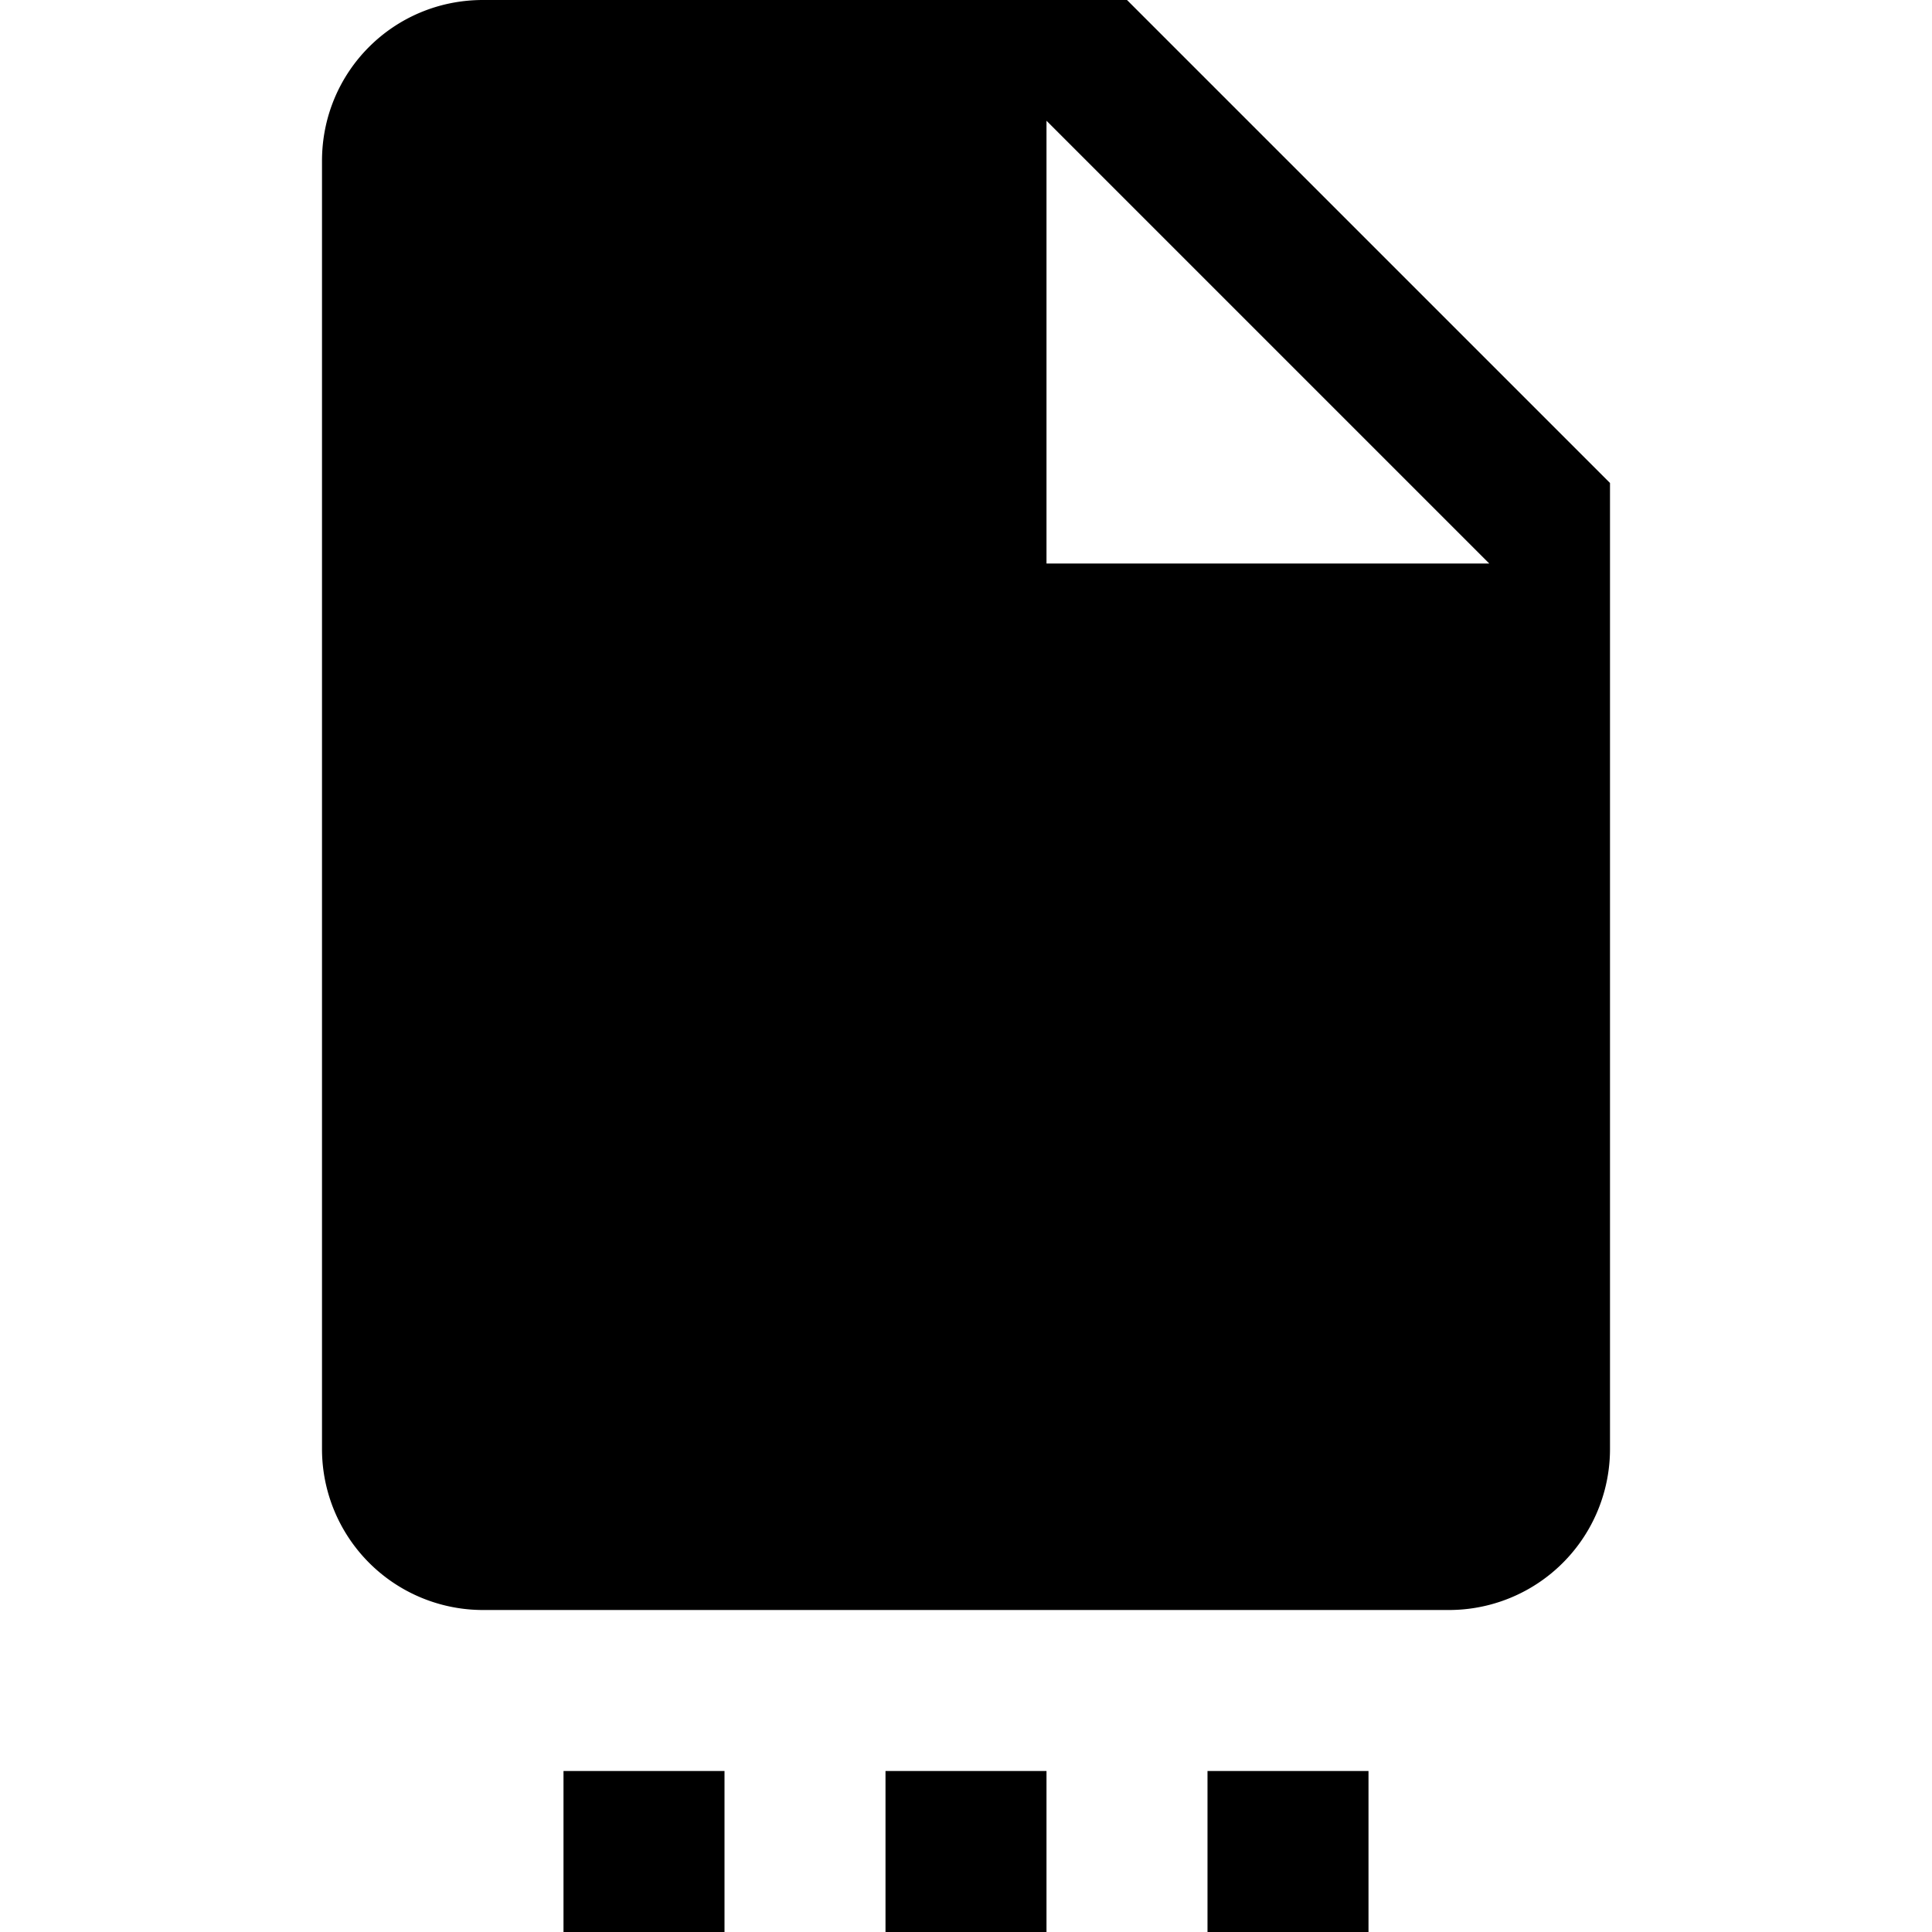 <svg fill="currentColor" xmlns="http://www.w3.org/2000/svg" id="mdi-file-settings" viewBox="0 0 24 24"><path d="M6 0C4.89 0 4 .89 4 2V18A2 2 0 0 0 6 20H18A2 2 0 0 0 20 18V6L14 0H6M13 1.5L18.5 7H13V1.5M7 22V24H9V22H7M11 22V24H13V22H11M15 22V24H17V22H15Z" /></svg>